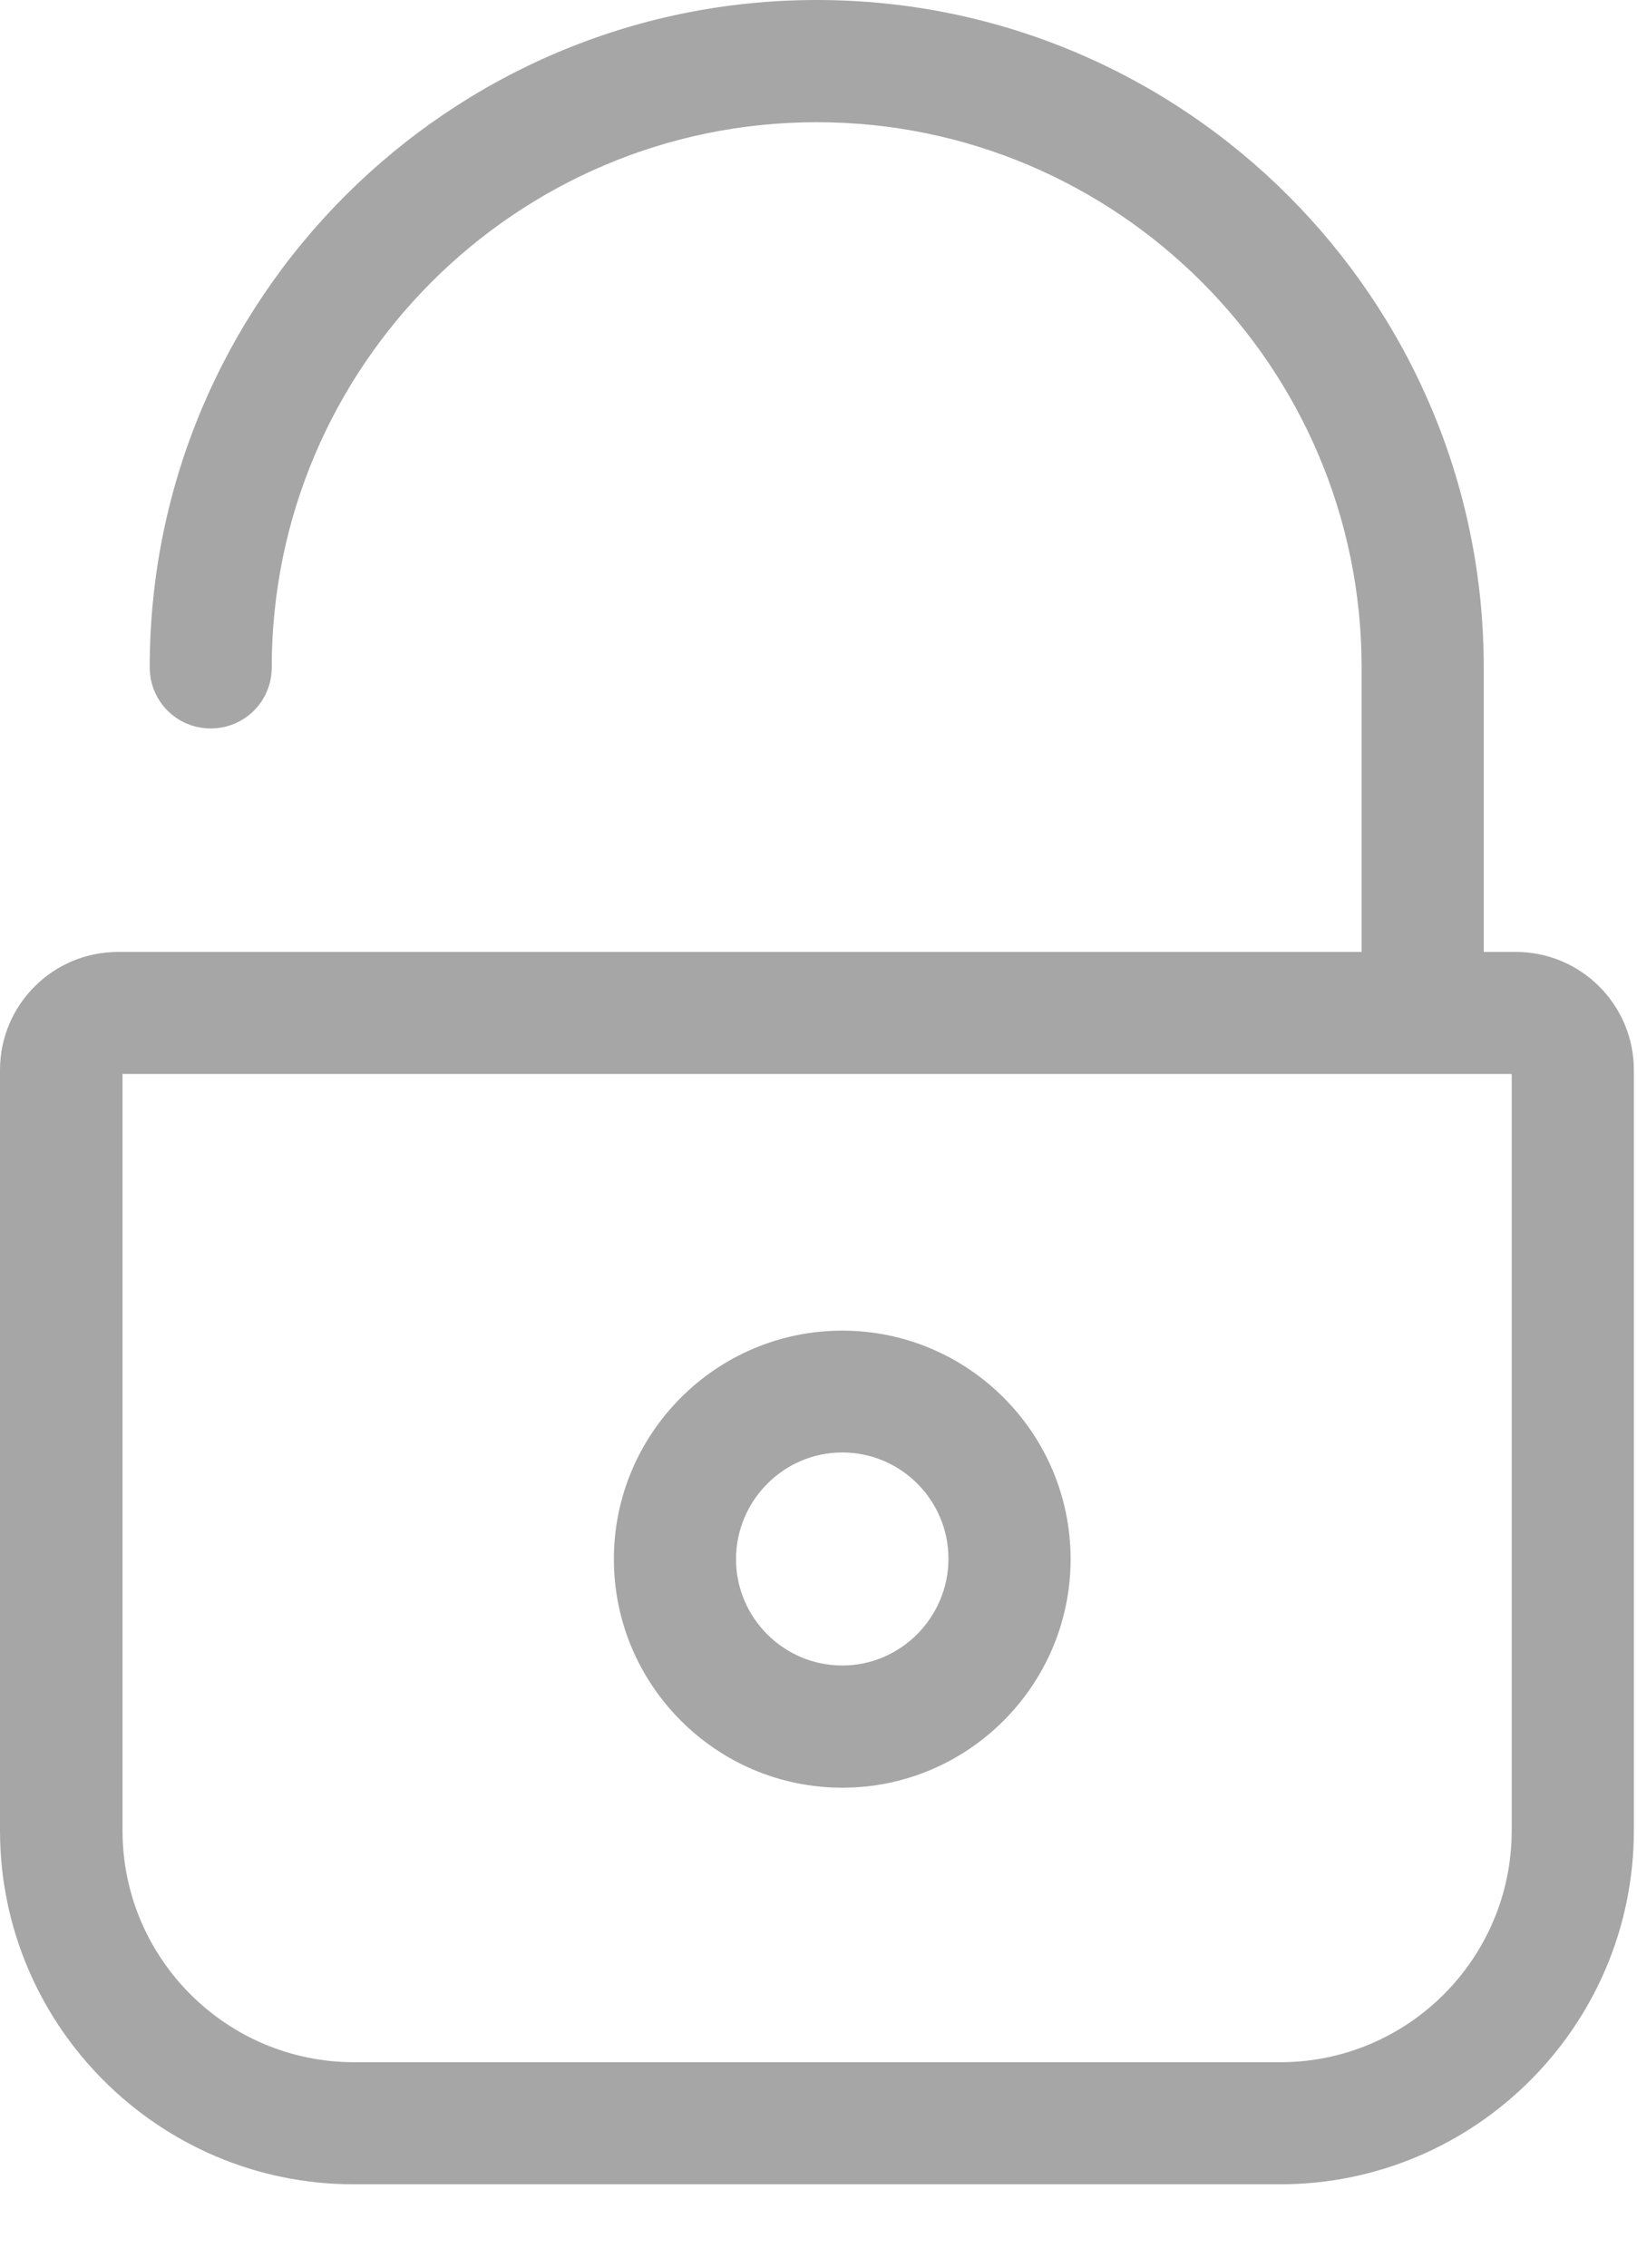 <?xml version="1.0" encoding="UTF-8"?>
<svg width="13px" height="18px" viewBox="0 0 13 18" version="1.1" xmlns="http://www.w3.org/2000/svg" xmlns:xlink="http://www.w3.org/1999/xlink">
    <!-- Generator: Sketch 41.2 (35397) - http://www.bohemiancoding.com/sketch -->
    <title>lock</title>
    <desc>Created with Sketch.</desc>
    <defs></defs>
    <g id="Page-1" stroke="none" stroke-width="1" fill="#A6A6A6" fill-rule="evenodd">
        <g id="lock">
            <g id="First-step">
                <g id="#2-Desktop-HD-Empty">
                    <g id="Group-2">
                        <g id="Group-11">
                            <g id="Group-10">
                                <g id="Group-13">
                                    <g id="Line"></g>
                                    <path d="M12.038,7.556 L11.783,7.556 L11.783,5.297 C11.783,2.377 9.409,0 6.486,0 C3.566,0 1.189,2.374 1.189,5.297 C1.189,5.566 1.404,5.782 1.673,5.782 C1.943,5.782 2.158,5.566 2.158,5.297 C2.158,2.912 4.098,0.97 6.486,0.97 C8.87,0.97 10.813,2.909 10.813,5.297 L10.813,7.556 L0.937,7.556 C0.42,7.556 0,7.976 0,8.493 L0,14.53 C0,16.078 1.26,17.338 2.808,17.338 L10.167,17.338 C11.714,17.338 12.975,16.078 12.975,14.53 L12.975,8.493 C12.975,7.976 12.555,7.556 12.038,7.556 Z M12.005,14.53 C12.005,15.543 11.183,16.369 10.167,16.369 L2.812,16.369 C1.799,16.369 0.973,15.546 0.973,14.53 L0.973,8.525 L12.005,8.525 L12.005,14.53 L12.005,14.53 Z" id="Shape" fill="#A6A6A6"></path>
                                    <path d="M6.689,14.19 C7.69,14.19 8.502,13.374 8.502,12.376 C8.502,11.374 7.687,10.562 6.689,10.562 C5.687,10.562 4.875,11.378 4.875,12.376 C4.875,13.374 5.687,14.19 6.689,14.19 Z M6.689,11.529 C7.155,11.529 7.532,11.909 7.532,12.372 C7.532,12.836 7.155,13.22 6.689,13.22 C6.222,13.22 5.845,12.839 5.845,12.376 C5.845,11.913 6.222,11.529 6.689,11.529 Z" id="Shape" fill="#A6A6A6"></path>
                                </g>
                            </g>
                        </g>
                    </g>
                </g>
            </g>
        </g>
    </g>
</svg>